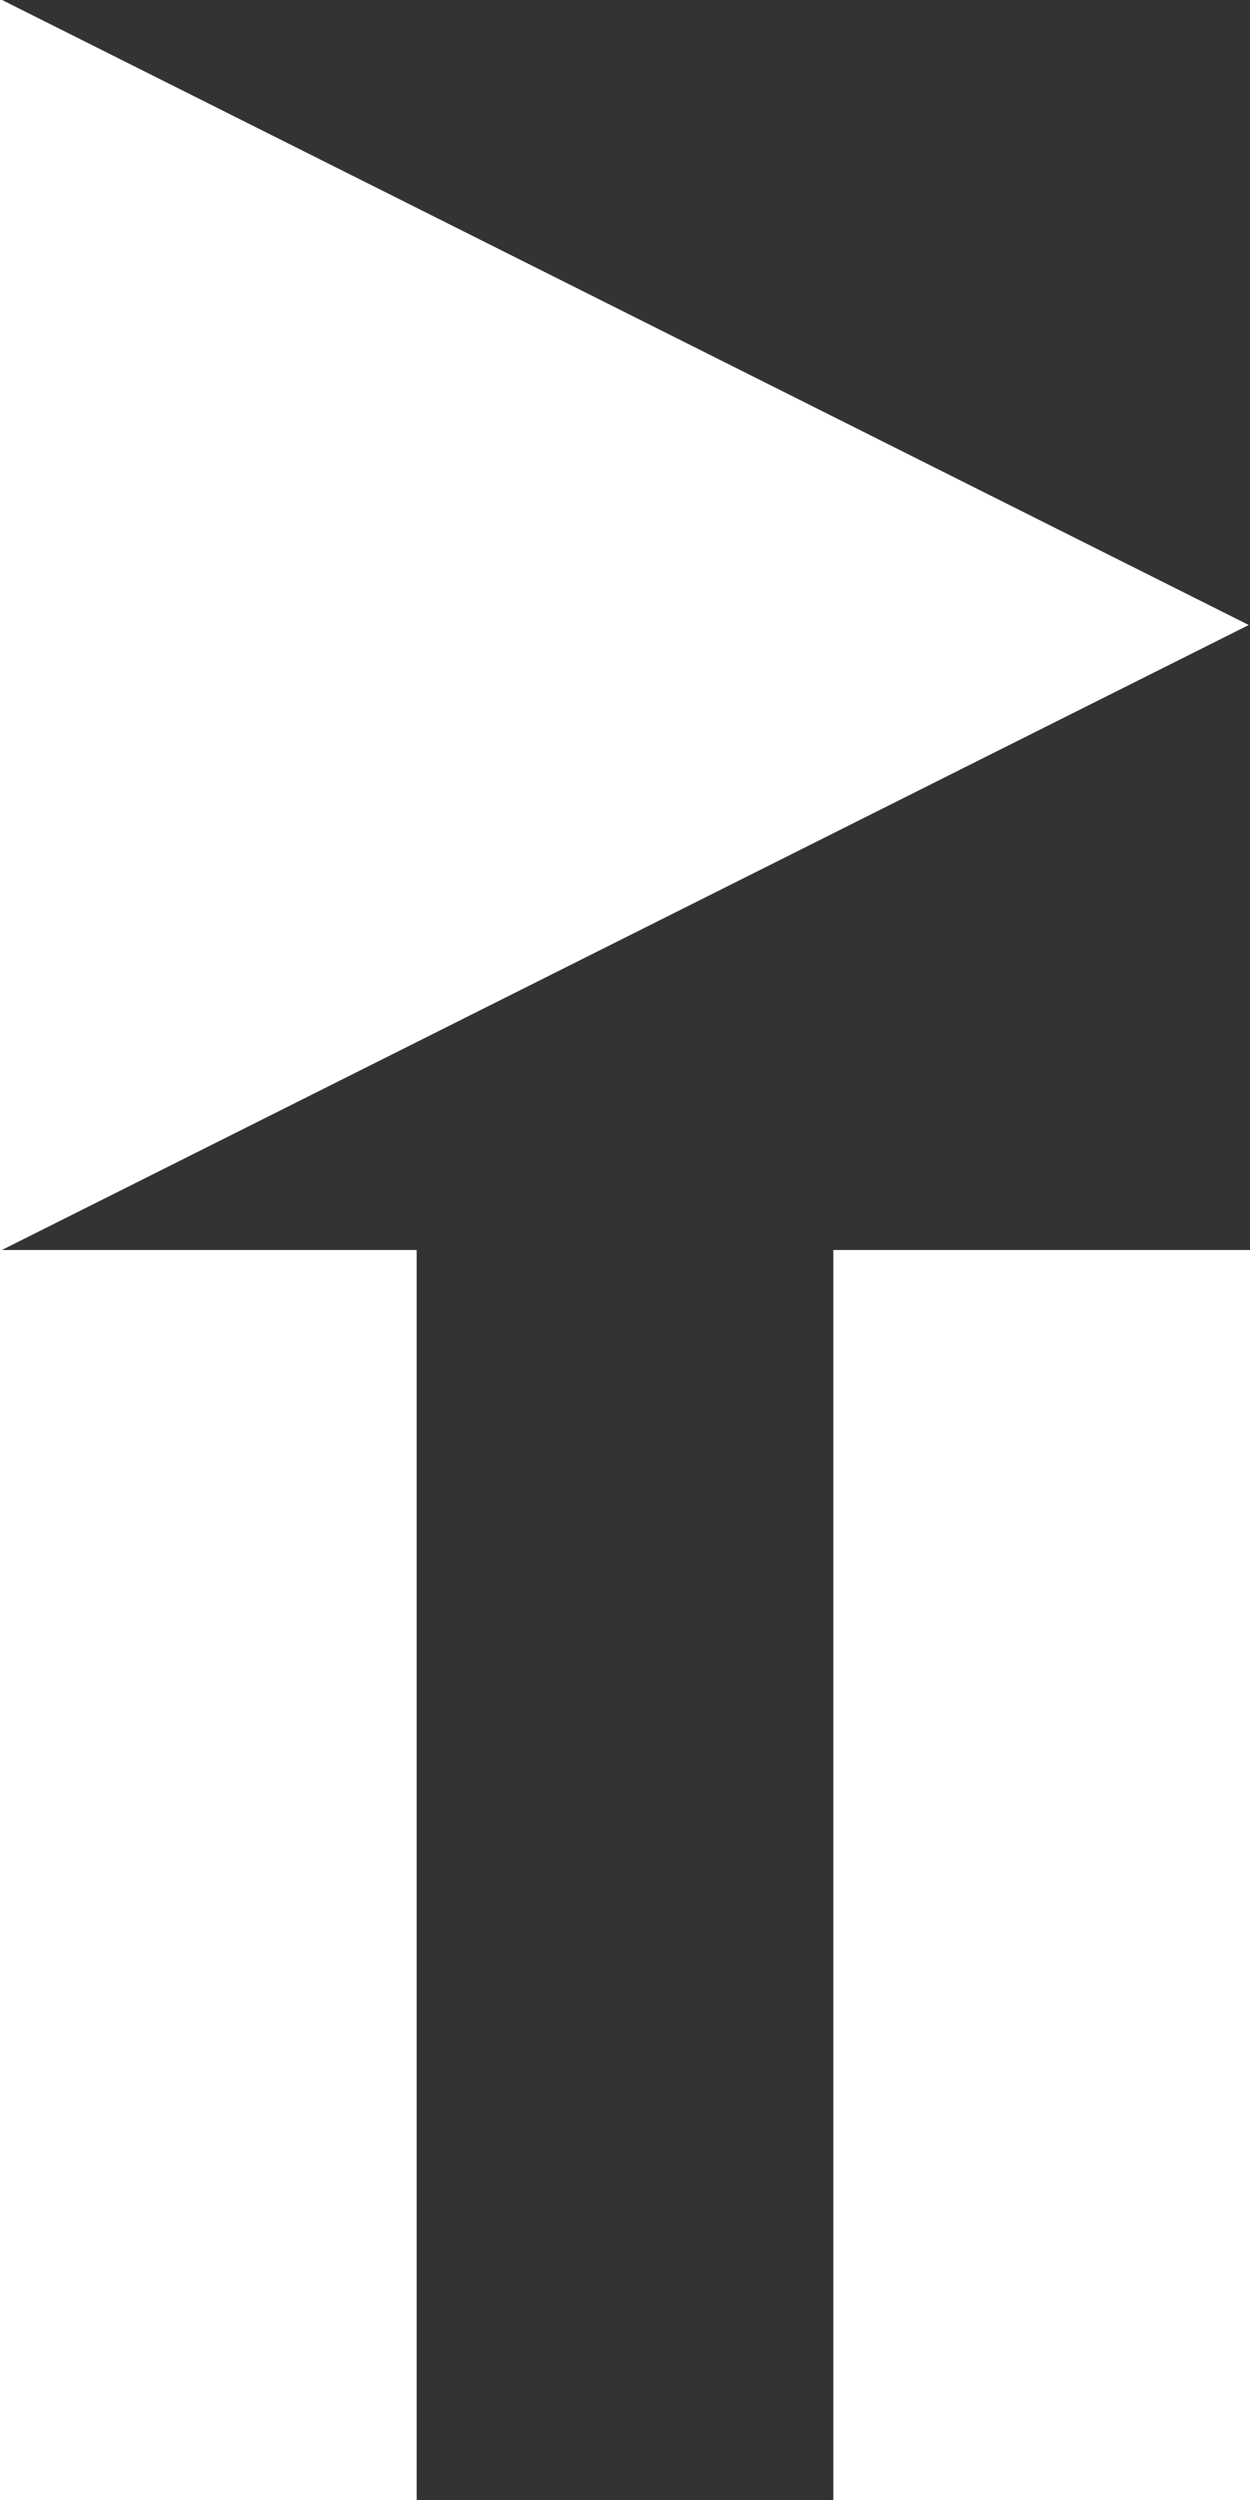 <svg xmlns="http://www.w3.org/2000/svg" width="12" height="24" viewBox="0 0 12 24">
  <rect x="0" y="0" width="12" height="24" fill="#333333" stroke="none"/>
  <defs>
    <style>
      .cls-1 {
        fill: #fff;
        fill-rule: evenodd;
      }
    </style>
  </defs>
  <path id="pause" class="cls-1" d="M8,12h4V24H8V12ZM0,12H4V24H0V12Z"/>
  <path id="play" class="cls-1" d="M0-.01L11.988,6,0,12.009V-0.01Z"/>
</svg>
